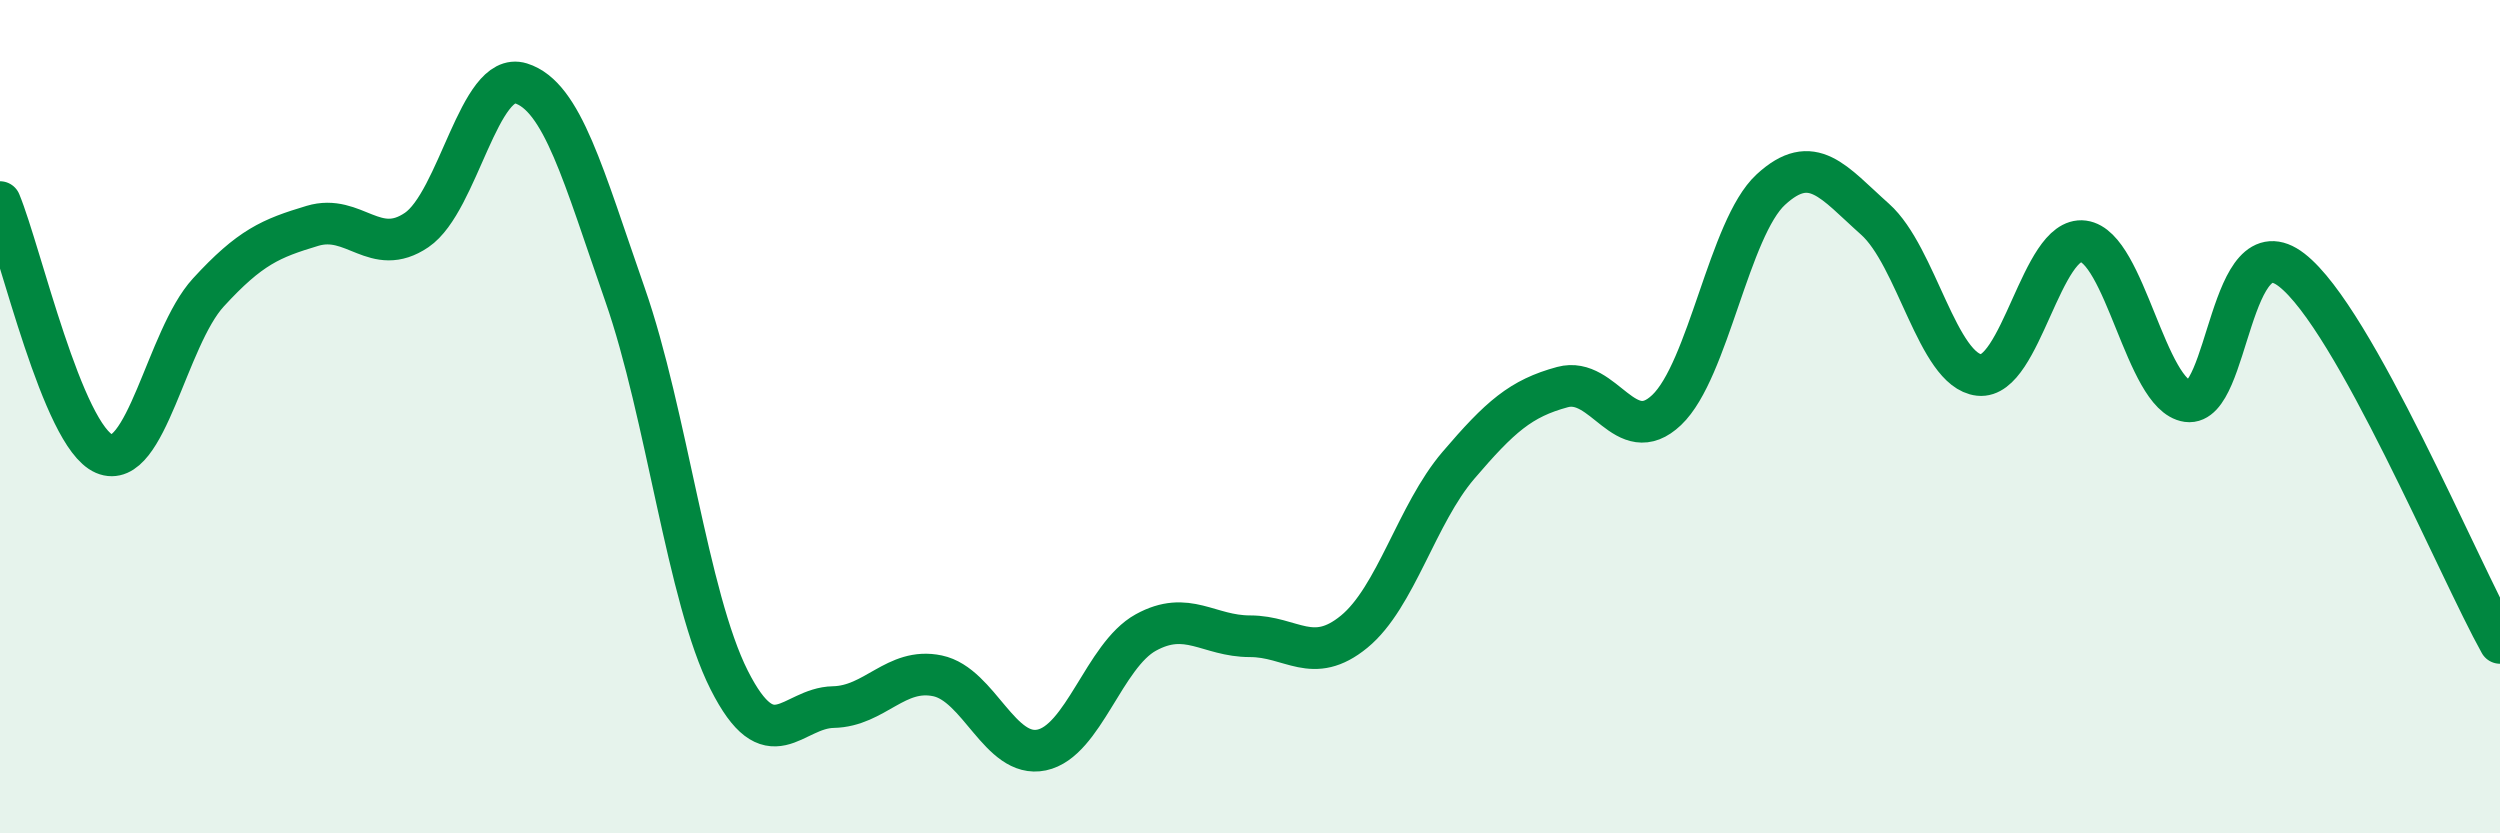 
    <svg width="60" height="20" viewBox="0 0 60 20" xmlns="http://www.w3.org/2000/svg">
      <path
        d="M 0,4.85 C 0.5,6.06 1.5,10.46 2.5,10.89 C 3.5,11.32 4,8.11 5,7.02 C 6,5.93 6.5,5.72 7.5,5.42 C 8.5,5.12 9,6.2 10,5.52 C 11,4.84 11.5,1.69 12.5,2 C 13.5,2.31 14,4.21 15,7.07 C 16,9.93 16.5,14.34 17.5,16.32 C 18.5,18.3 19,16.99 20,16.97 C 21,16.95 21.5,16.01 22.5,16.22 C 23.5,16.43 24,18.21 25,18 C 26,17.79 26.5,15.73 27.5,15.18 C 28.5,14.63 29,15.27 30,15.27 C 31,15.27 31.5,15.98 32.5,15.16 C 33.5,14.34 34,12.34 35,11.17 C 36,10 36.5,9.56 37.5,9.29 C 38.5,9.02 39,10.79 40,9.84 C 41,8.89 41.5,5.47 42.5,4.55 C 43.5,3.63 44,4.37 45,5.26 C 46,6.15 46.5,8.89 47.5,9 C 48.5,9.11 49,5.66 50,5.79 C 51,5.92 51.5,9.49 52.5,9.63 C 53.5,9.77 53.5,5.32 55,6.48 C 56.5,7.64 59,13.64 60,15.43L60 20L0 20Z"
        fill="#008740"
        opacity="0.1"
        stroke-linecap="round"
        stroke-linejoin="round"
      />
      <path
        d="M 0,4.85 C 0.5,6.06 1.5,10.46 2.5,10.89 C 3.5,11.32 4,8.11 5,7.02 C 6,5.93 6.5,5.72 7.5,5.42 C 8.5,5.12 9,6.2 10,5.52 C 11,4.84 11.5,1.69 12.5,2 C 13.5,2.31 14,4.21 15,7.07 C 16,9.93 16.5,14.34 17.5,16.32 C 18.5,18.3 19,16.99 20,16.97 C 21,16.95 21.5,16.01 22.5,16.22 C 23.5,16.43 24,18.21 25,18 C 26,17.79 26.5,15.73 27.5,15.18 C 28.5,14.63 29,15.27 30,15.27 C 31,15.27 31.5,15.98 32.5,15.16 C 33.5,14.34 34,12.34 35,11.17 C 36,10 36.5,9.56 37.5,9.29 C 38.5,9.02 39,10.79 40,9.84 C 41,8.89 41.5,5.47 42.5,4.55 C 43.5,3.63 44,4.37 45,5.26 C 46,6.15 46.5,8.89 47.5,9 C 48.5,9.11 49,5.66 50,5.79 C 51,5.92 51.5,9.49 52.5,9.63 C 53.5,9.77 53.5,5.32 55,6.48 C 56.5,7.64 59,13.64 60,15.43"
        stroke="#008740"
        stroke-width="1"
        fill="none"
        stroke-linecap="round"
        stroke-linejoin="round"
      />
    </svg>
  